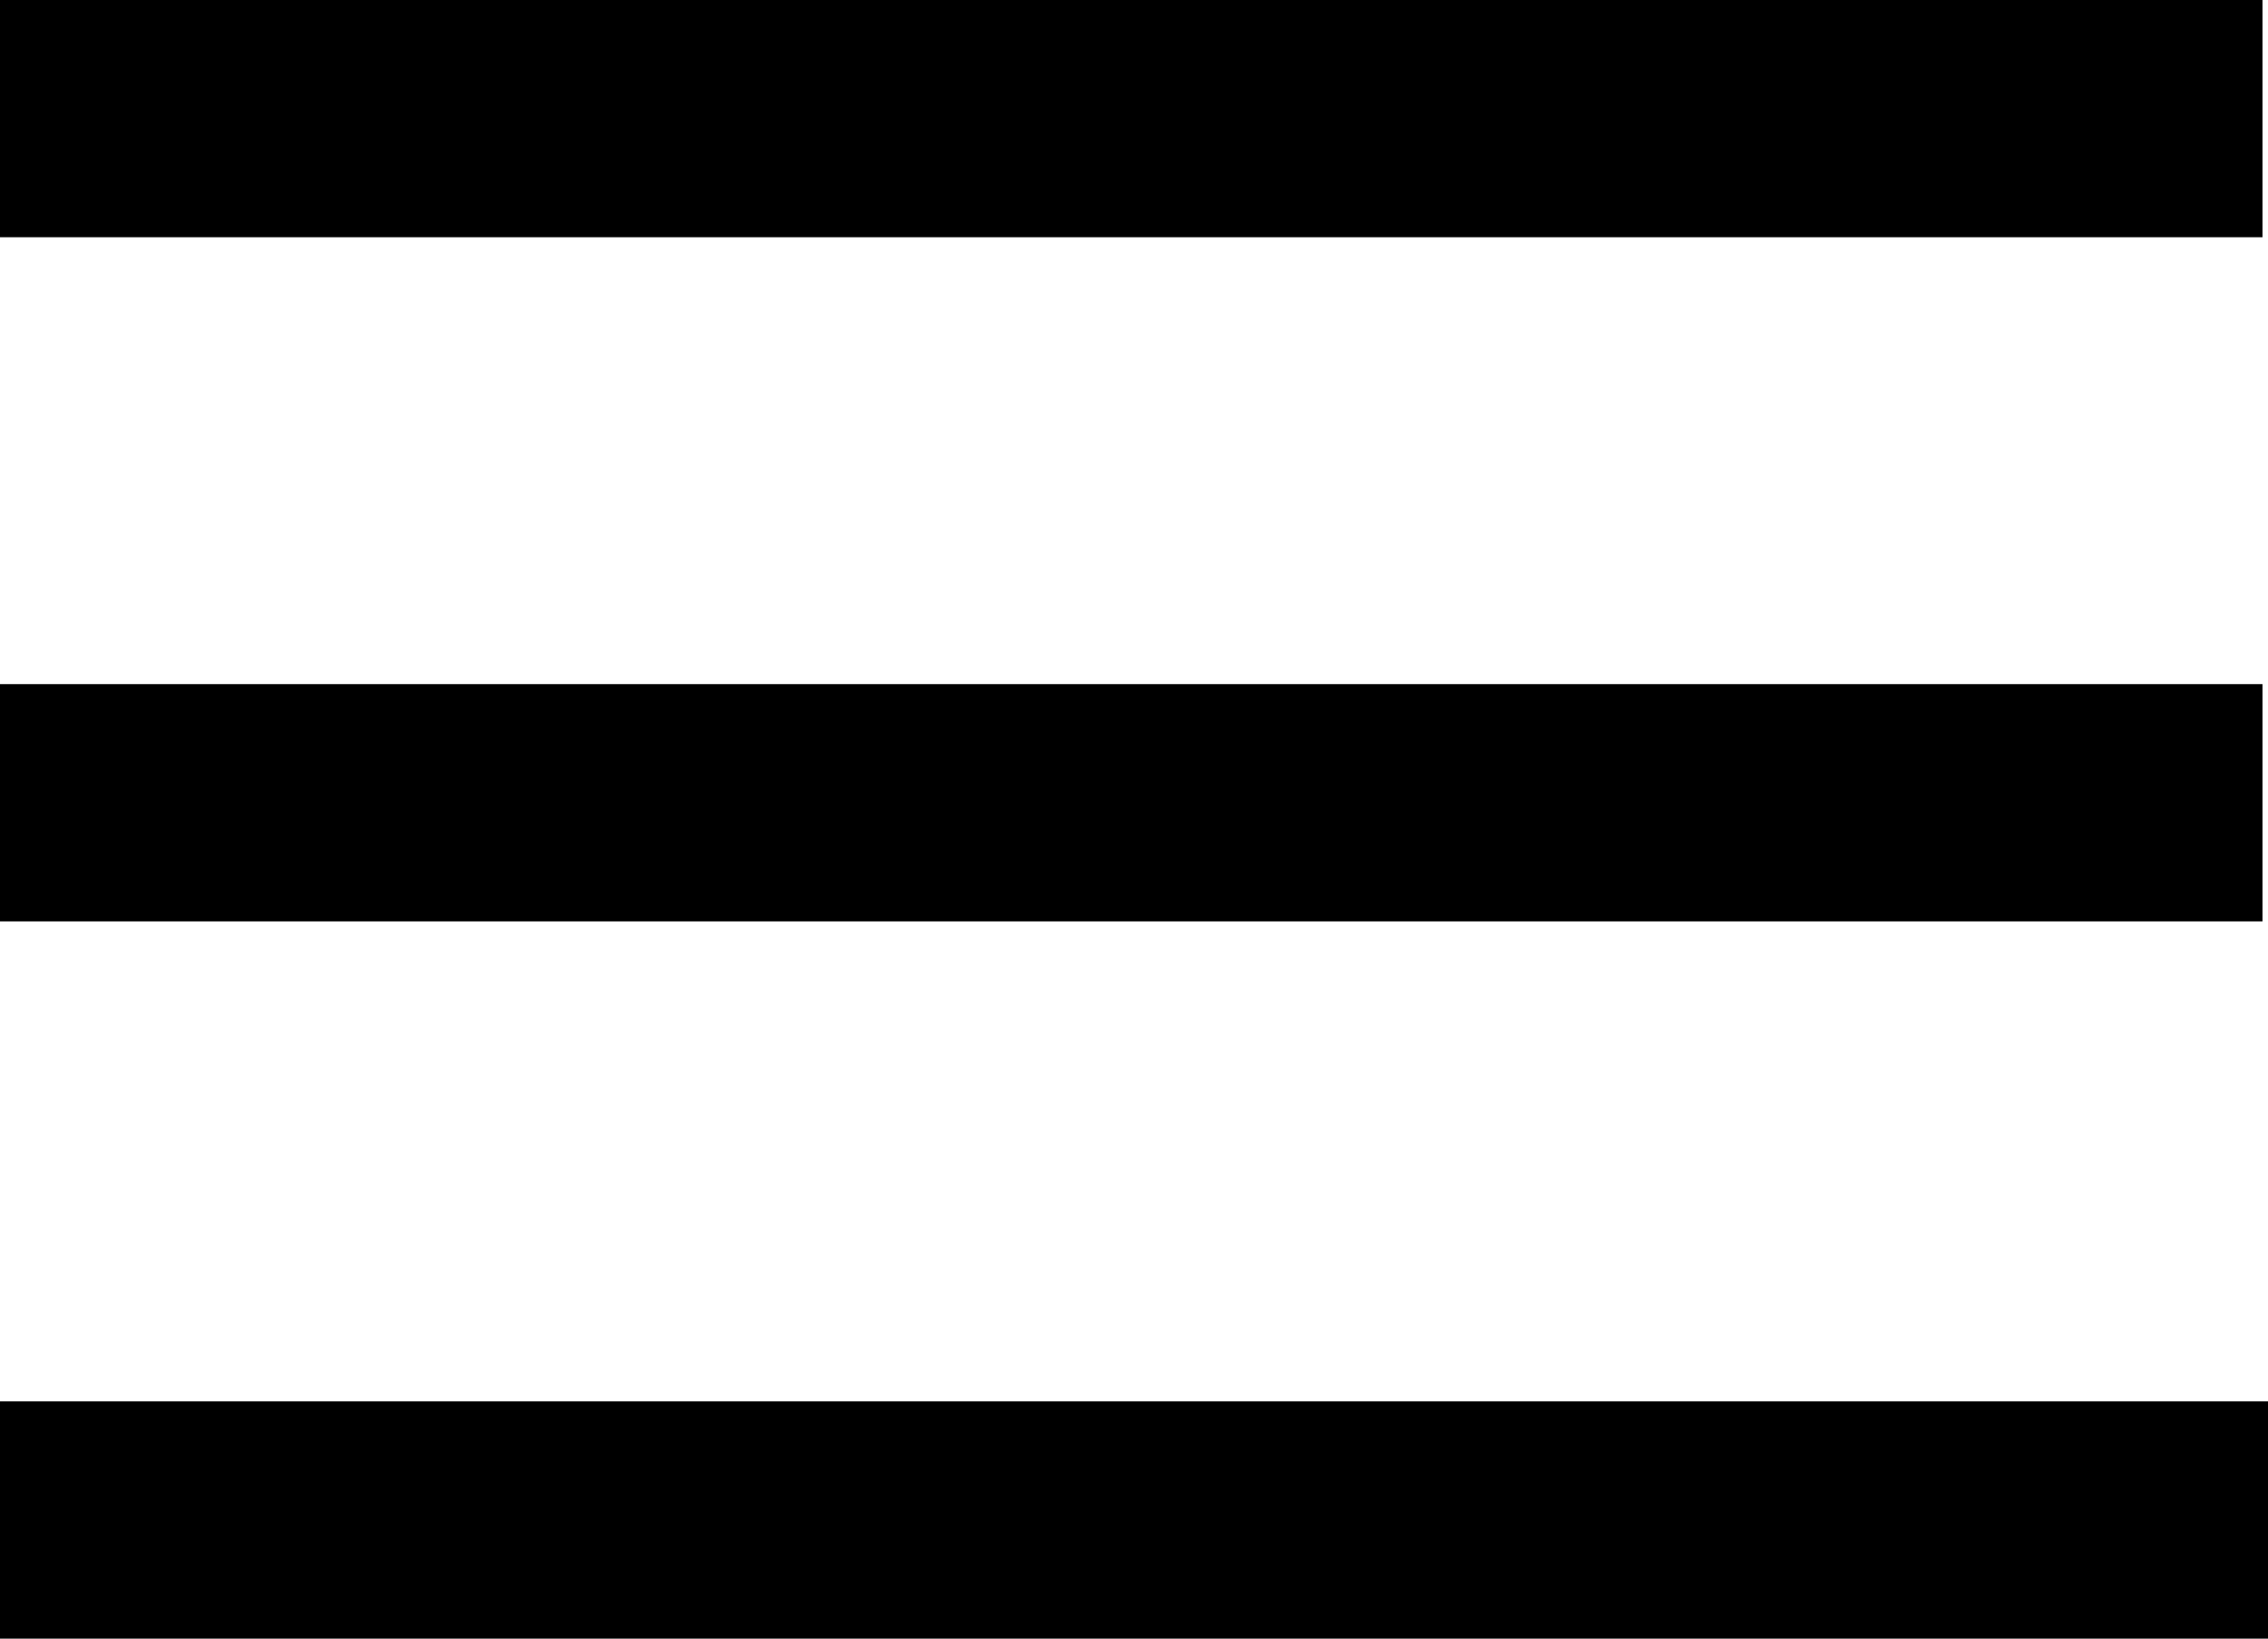 <?xml version="1.0" encoding="utf-8"?>
<!-- Generator: Adobe Illustrator 22.1.0, SVG Export Plug-In . SVG Version: 6.00 Build 0)  -->
<svg version="1.1" id="Ebene_1" xmlns="http://www.w3.org/2000/svg" xmlns:xlink="http://www.w3.org/1999/xlink" x="0px" y="0px"
	 viewBox="0 0 41.1 29.7" style="enable-background:new 0 0 41.1 29.7;" xml:space="preserve">
<title>menu</title>
<rect width="41" height="4.3"/>
<rect y="25.4" width="41.1" height="4.3"/>
<rect y="12.4" width="41" height="4.3"/>
</svg>
